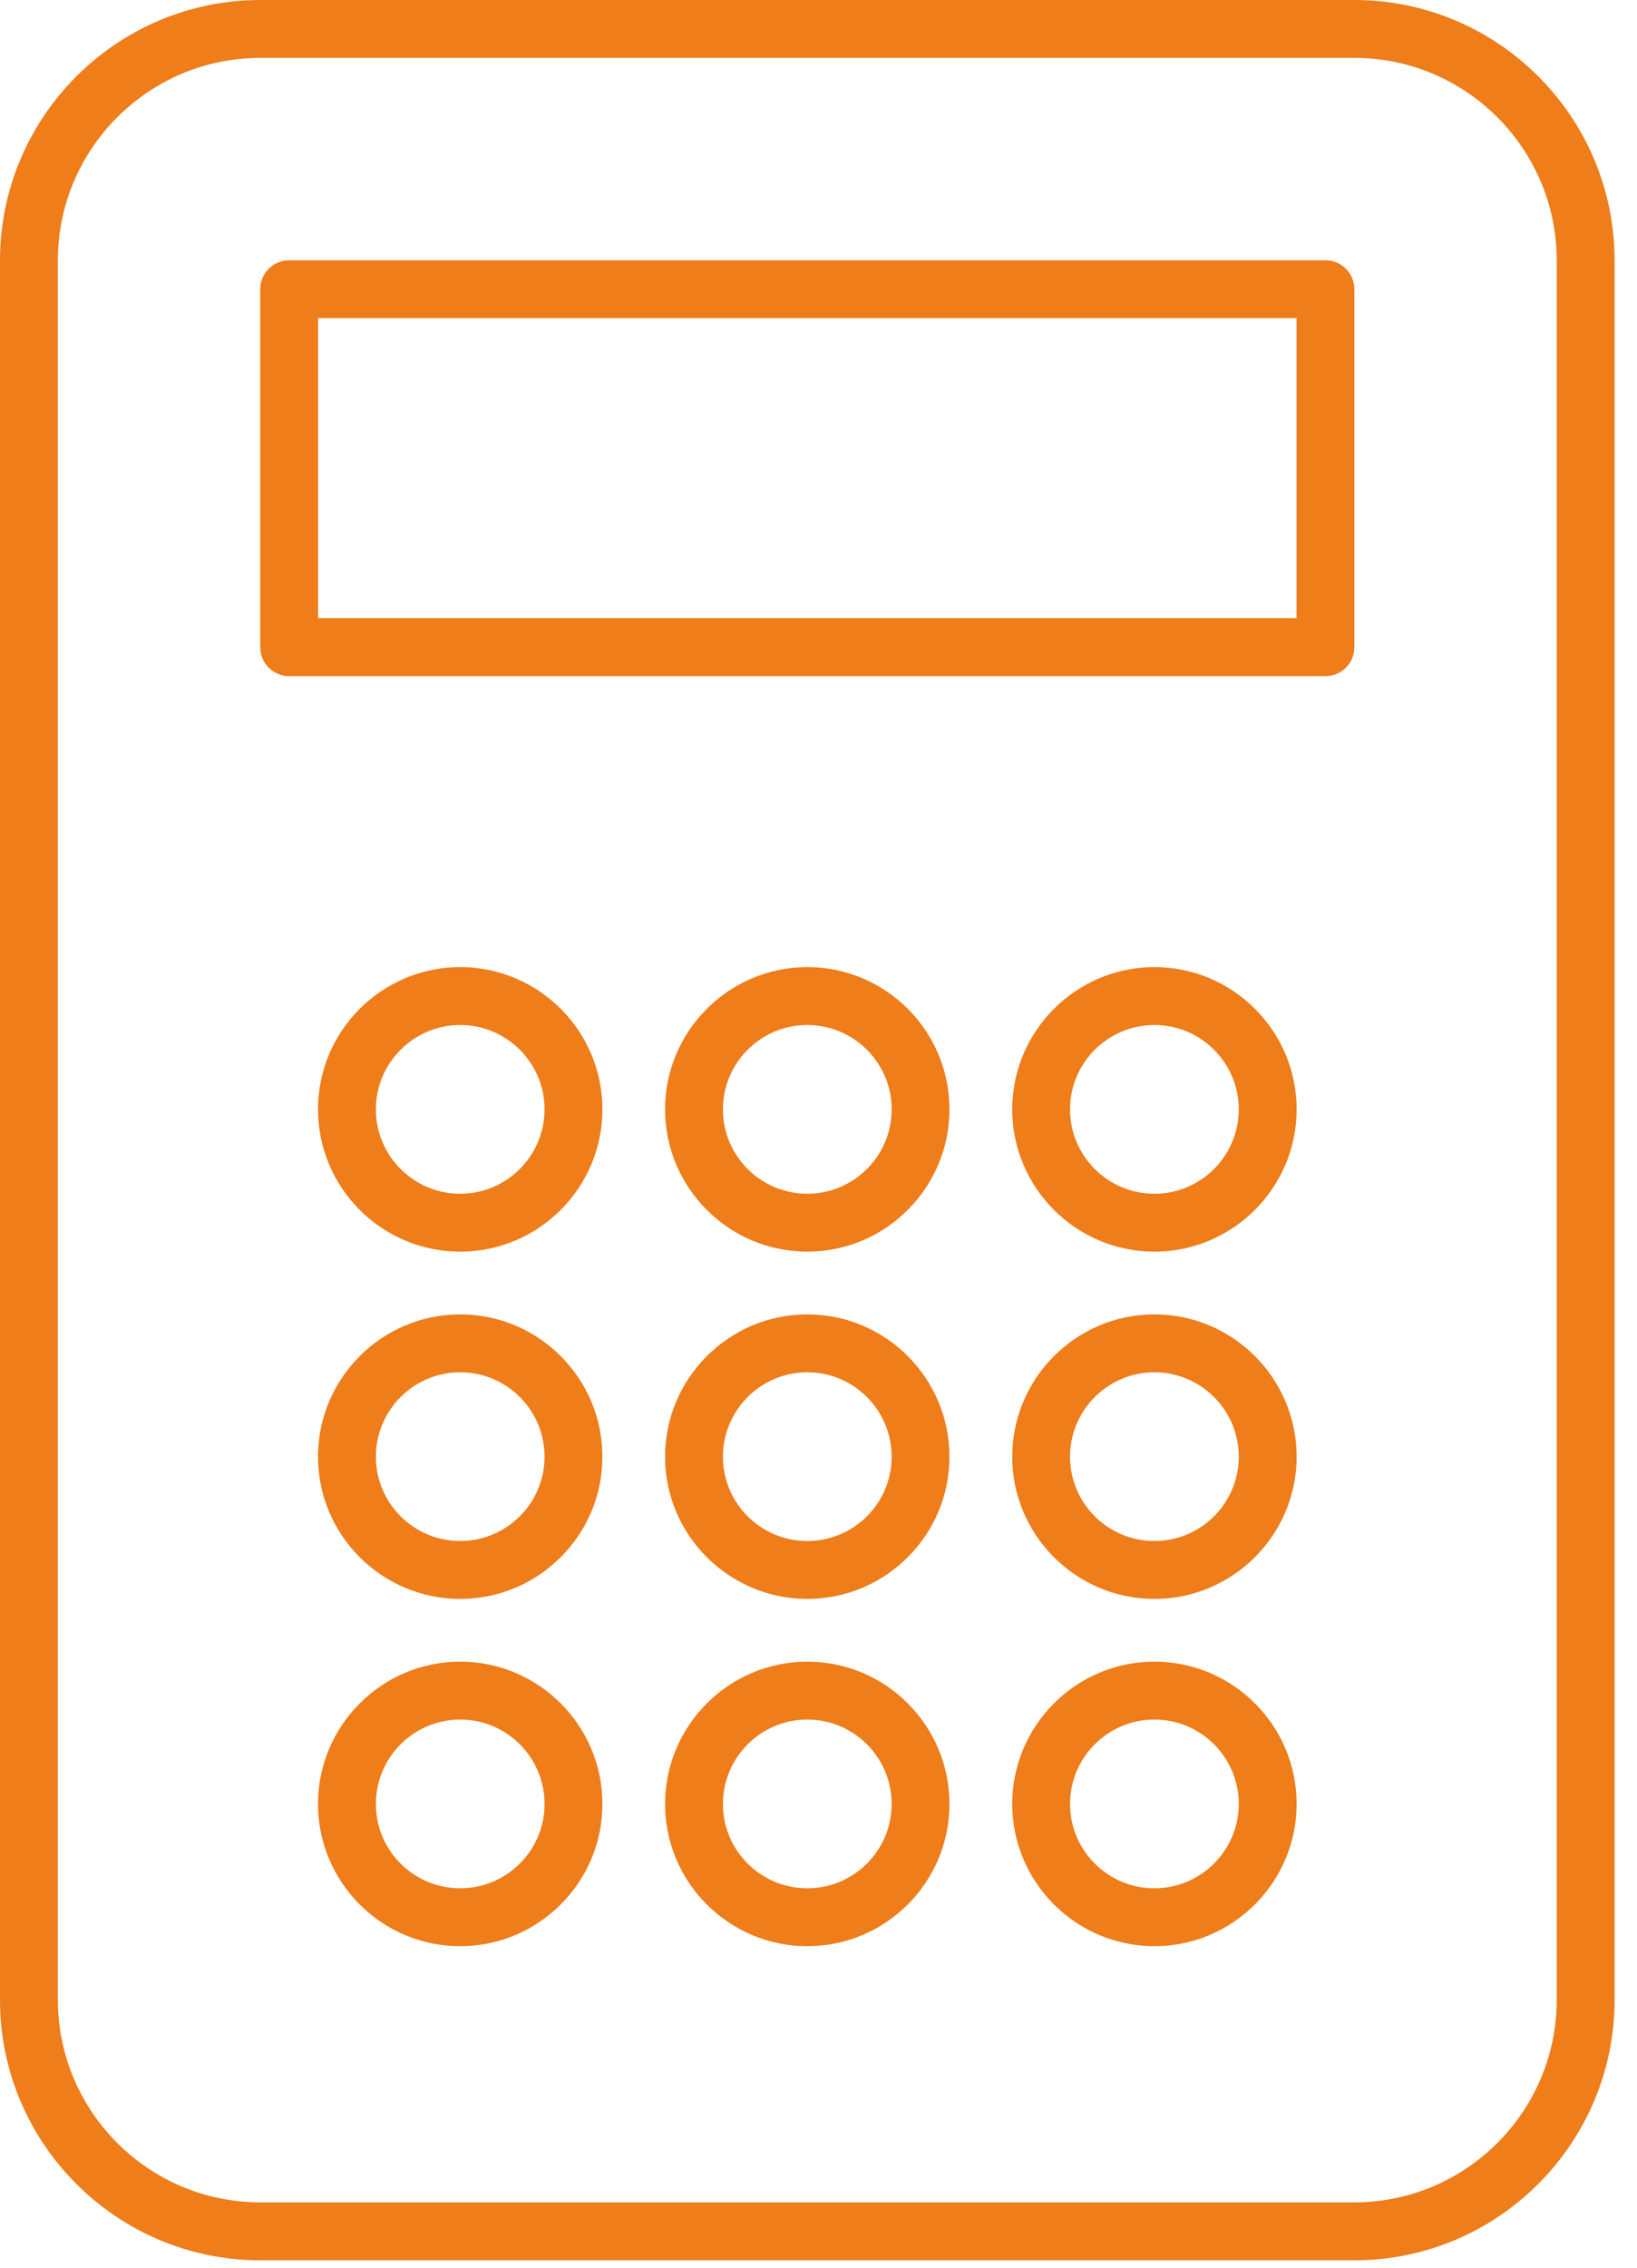 <?xml version="1.0" encoding="UTF-8"?> <svg xmlns="http://www.w3.org/2000/svg" width="26" height="36" viewBox="0 0 26 36" fill="none"> <path d="M21.509 0H4.135C1.855 0 0 1.856 0 4.135V31.748C0 34.027 1.855 35.883 4.135 35.883H21.509C23.789 35.883 25.644 34.027 25.644 31.748V4.135C25.644 1.854 23.79 0 21.509 0ZM24.725 31.747C24.725 33.52 23.283 34.963 21.509 34.963H4.135C2.361 34.963 0.919 33.52 0.919 31.747V4.135C0.919 2.361 2.361 0.919 4.135 0.919H21.509C23.283 0.919 24.725 2.361 24.725 4.135V31.747Z" fill="#EE7D1A"></path> <path d="M21.052 4.132L4.592 4.132C4.339 4.132 4.133 4.339 4.133 4.592V10.275C4.133 10.527 4.339 10.734 4.592 10.734L21.052 10.734C21.305 10.734 21.511 10.527 21.511 10.275V4.592C21.511 4.338 21.305 4.132 21.052 4.132ZM20.593 9.813L5.052 9.813V5.051L20.593 5.051V9.813Z" fill="#EE7D1A"></path> <path d="M12.822 15.353C11.578 15.353 10.563 16.367 10.563 17.611C10.563 18.857 11.578 19.87 12.822 19.87C14.066 19.87 15.08 18.857 15.08 17.611C15.08 16.366 14.068 15.353 12.822 15.353ZM12.822 18.951C12.083 18.951 11.482 18.351 11.482 17.611C11.482 16.873 12.083 16.272 12.822 16.272C13.561 16.272 14.162 16.873 14.162 17.611C14.162 18.35 13.561 18.951 12.822 18.951Z" fill="#EE7D1A"></path> <path d="M18.335 15.353C17.091 15.353 16.077 16.367 16.077 17.611C16.077 18.857 17.091 19.87 18.335 19.87C19.579 19.87 20.594 18.857 20.594 17.611C20.594 16.366 19.581 15.353 18.335 15.353ZM18.335 18.951C17.596 18.951 16.995 18.351 16.995 17.611C16.995 16.873 17.596 16.272 18.335 16.272C19.074 16.272 19.675 16.873 19.675 17.611C19.675 18.35 19.074 18.951 18.335 18.951Z" fill="#EE7D1A"></path> <path d="M7.309 15.353C6.064 15.353 5.051 16.367 5.051 17.611C5.051 18.857 6.064 19.87 7.309 19.87C8.554 19.87 9.568 18.857 9.568 17.611C9.568 16.366 8.555 15.353 7.309 15.353ZM7.309 18.951C6.571 18.951 5.97 18.351 5.97 17.611C5.97 16.873 6.571 16.272 7.309 16.272C8.048 16.272 8.649 16.873 8.649 17.611C8.649 18.35 8.048 18.951 7.309 18.951Z" fill="#EE7D1A"></path> <path d="M12.822 20.866C11.578 20.866 10.563 21.881 10.563 23.126C10.563 24.37 11.578 25.383 12.822 25.383C14.066 25.383 15.08 24.37 15.08 23.126C15.08 21.88 14.068 20.866 12.822 20.866ZM12.822 24.464C12.083 24.464 11.482 23.864 11.482 23.126C11.482 22.386 12.083 21.785 12.822 21.785C13.561 21.785 14.162 22.386 14.162 23.126C14.162 23.863 13.561 24.464 12.822 24.464Z" fill="#EE7D1A"></path> <path d="M18.335 20.866C17.091 20.866 16.077 21.881 16.077 23.126C16.077 24.37 17.091 25.383 18.335 25.383C19.579 25.383 20.594 24.37 20.594 23.126C20.594 21.88 19.581 20.866 18.335 20.866ZM18.335 24.464C17.596 24.464 16.995 23.864 16.995 23.126C16.995 22.386 17.596 21.785 18.335 21.785C19.074 21.785 19.675 22.386 19.675 23.126C19.675 23.863 19.074 24.464 18.335 24.464Z" fill="#EE7D1A"></path> <path d="M7.309 20.866C6.064 20.866 5.051 21.881 5.051 23.126C5.051 24.37 6.064 25.383 7.309 25.383C8.554 25.383 9.568 24.37 9.568 23.126C9.568 21.88 8.555 20.866 7.309 20.866ZM7.309 24.464C6.571 24.464 5.97 23.864 5.97 23.126C5.97 22.386 6.571 21.785 7.309 21.785C8.048 21.785 8.649 22.386 8.649 23.126C8.649 23.863 8.048 24.464 7.309 24.464Z" fill="#EE7D1A"></path> <path d="M12.822 26.379C11.578 26.379 10.563 27.394 10.563 28.639C10.563 29.883 11.578 30.896 12.822 30.896C14.066 30.896 15.08 29.883 15.08 28.639C15.08 27.393 14.068 26.379 12.822 26.379ZM12.822 29.977C12.083 29.977 11.482 29.378 11.482 28.639C11.482 27.899 12.083 27.298 12.822 27.298C13.561 27.298 14.162 27.899 14.162 28.639C14.162 29.377 13.561 29.977 12.822 29.977Z" fill="#EE7D1A"></path> <path d="M18.335 26.379C17.091 26.379 16.077 27.393 16.077 28.638C16.077 29.882 17.091 30.896 18.335 30.896C19.579 30.896 20.594 29.882 20.594 28.638C20.594 27.392 19.581 26.379 18.335 26.379ZM18.335 29.977C17.596 29.977 16.995 29.377 16.995 28.638C16.995 27.899 17.596 27.298 18.335 27.298C19.074 27.298 19.675 27.899 19.675 28.638C19.675 29.376 19.074 29.977 18.335 29.977Z" fill="#EE7D1A"></path> <path d="M7.309 26.379C6.064 26.379 5.051 27.394 5.051 28.639C5.051 29.883 6.064 30.896 7.309 30.896C8.554 30.896 9.568 29.883 9.568 28.639C9.568 27.393 8.555 26.379 7.309 26.379ZM7.309 29.977C6.571 29.977 5.97 29.378 5.97 28.639C5.97 27.899 6.571 27.298 7.309 27.298C8.048 27.298 8.649 27.899 8.649 28.639C8.649 29.377 8.048 29.977 7.309 29.977Z" fill="#EE7D1A"></path> </svg> 